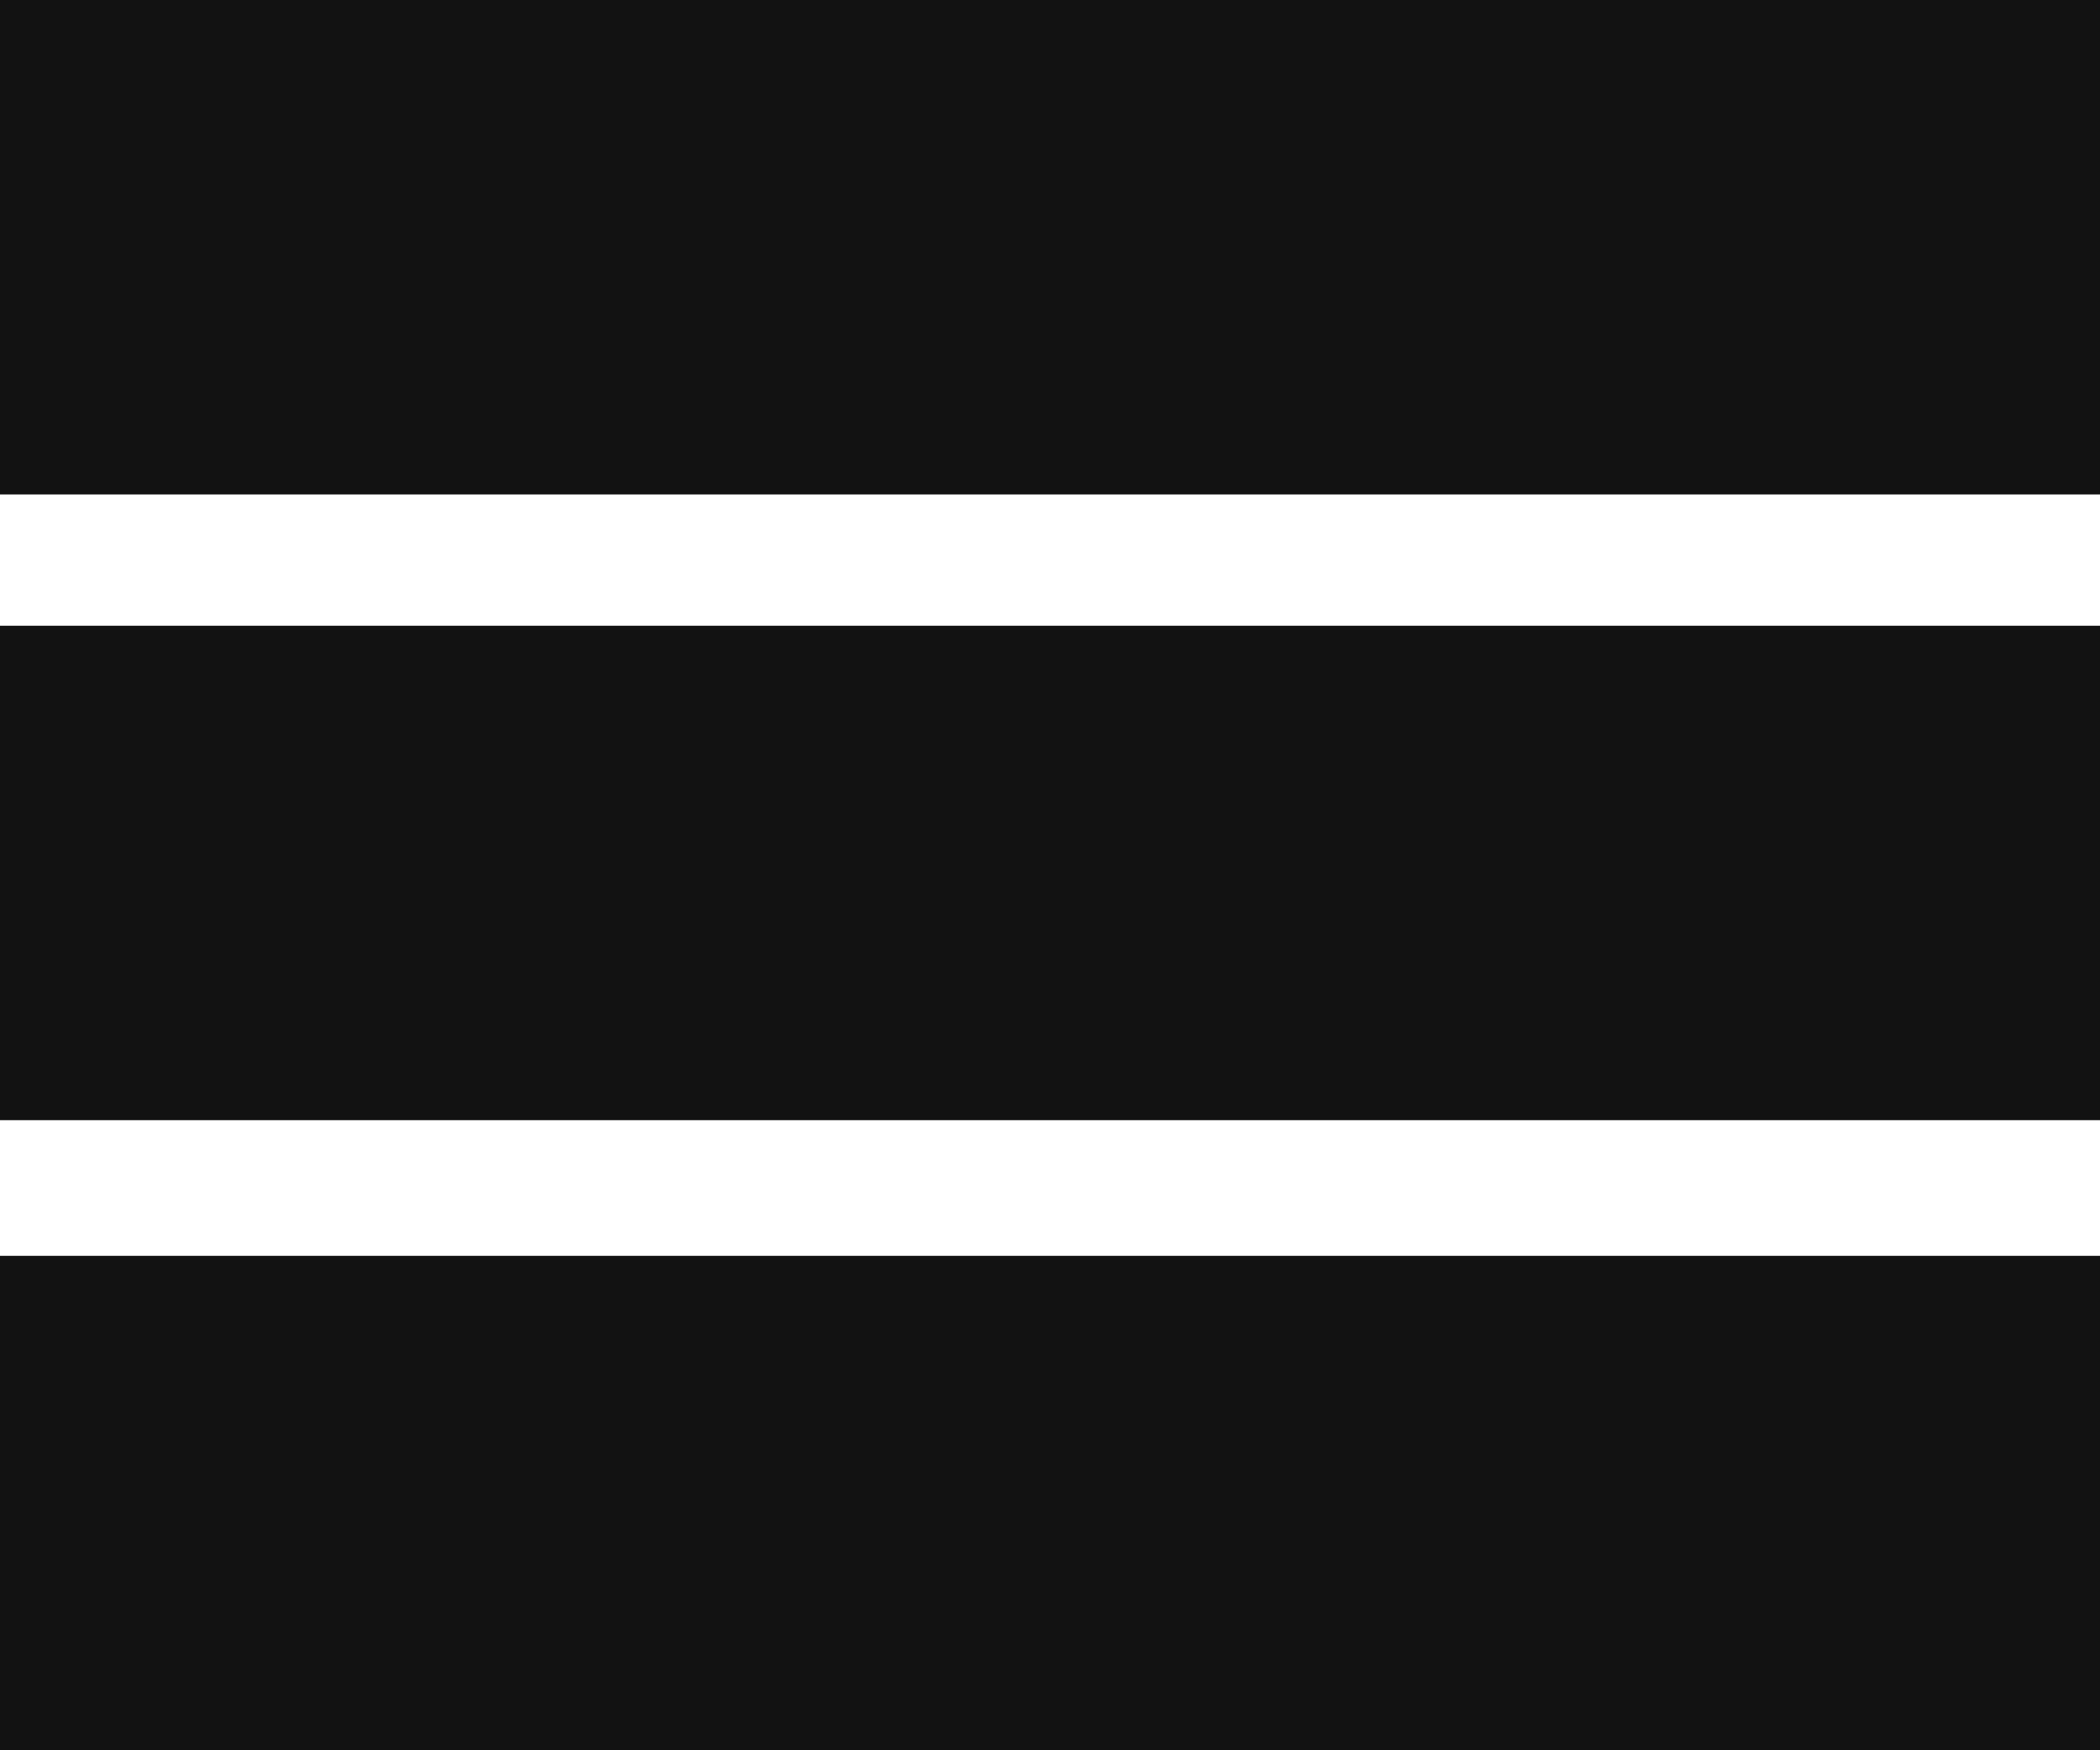 <?xml version="1.0" encoding="UTF-8"?>
<svg id="Layer_1" xmlns="http://www.w3.org/2000/svg" version="1.1" viewBox="0 0 48 40">
  <!-- Generator: Adobe Illustrator 30.0.0, SVG Export Plug-In . SVG Version: 2.1.1 Build 123)  -->
  <defs>
    <style>
      .st0 {
        fill: #121212;
      }
    </style>
  </defs>
  <rect class="st0" width="48" height="11.3"/>
  <path class="st0" d="M0,14.3h48v11.3H0v-11.3Z"/>
  <rect class="st0" y="28.7" width="48" height="11.3"/>
</svg>